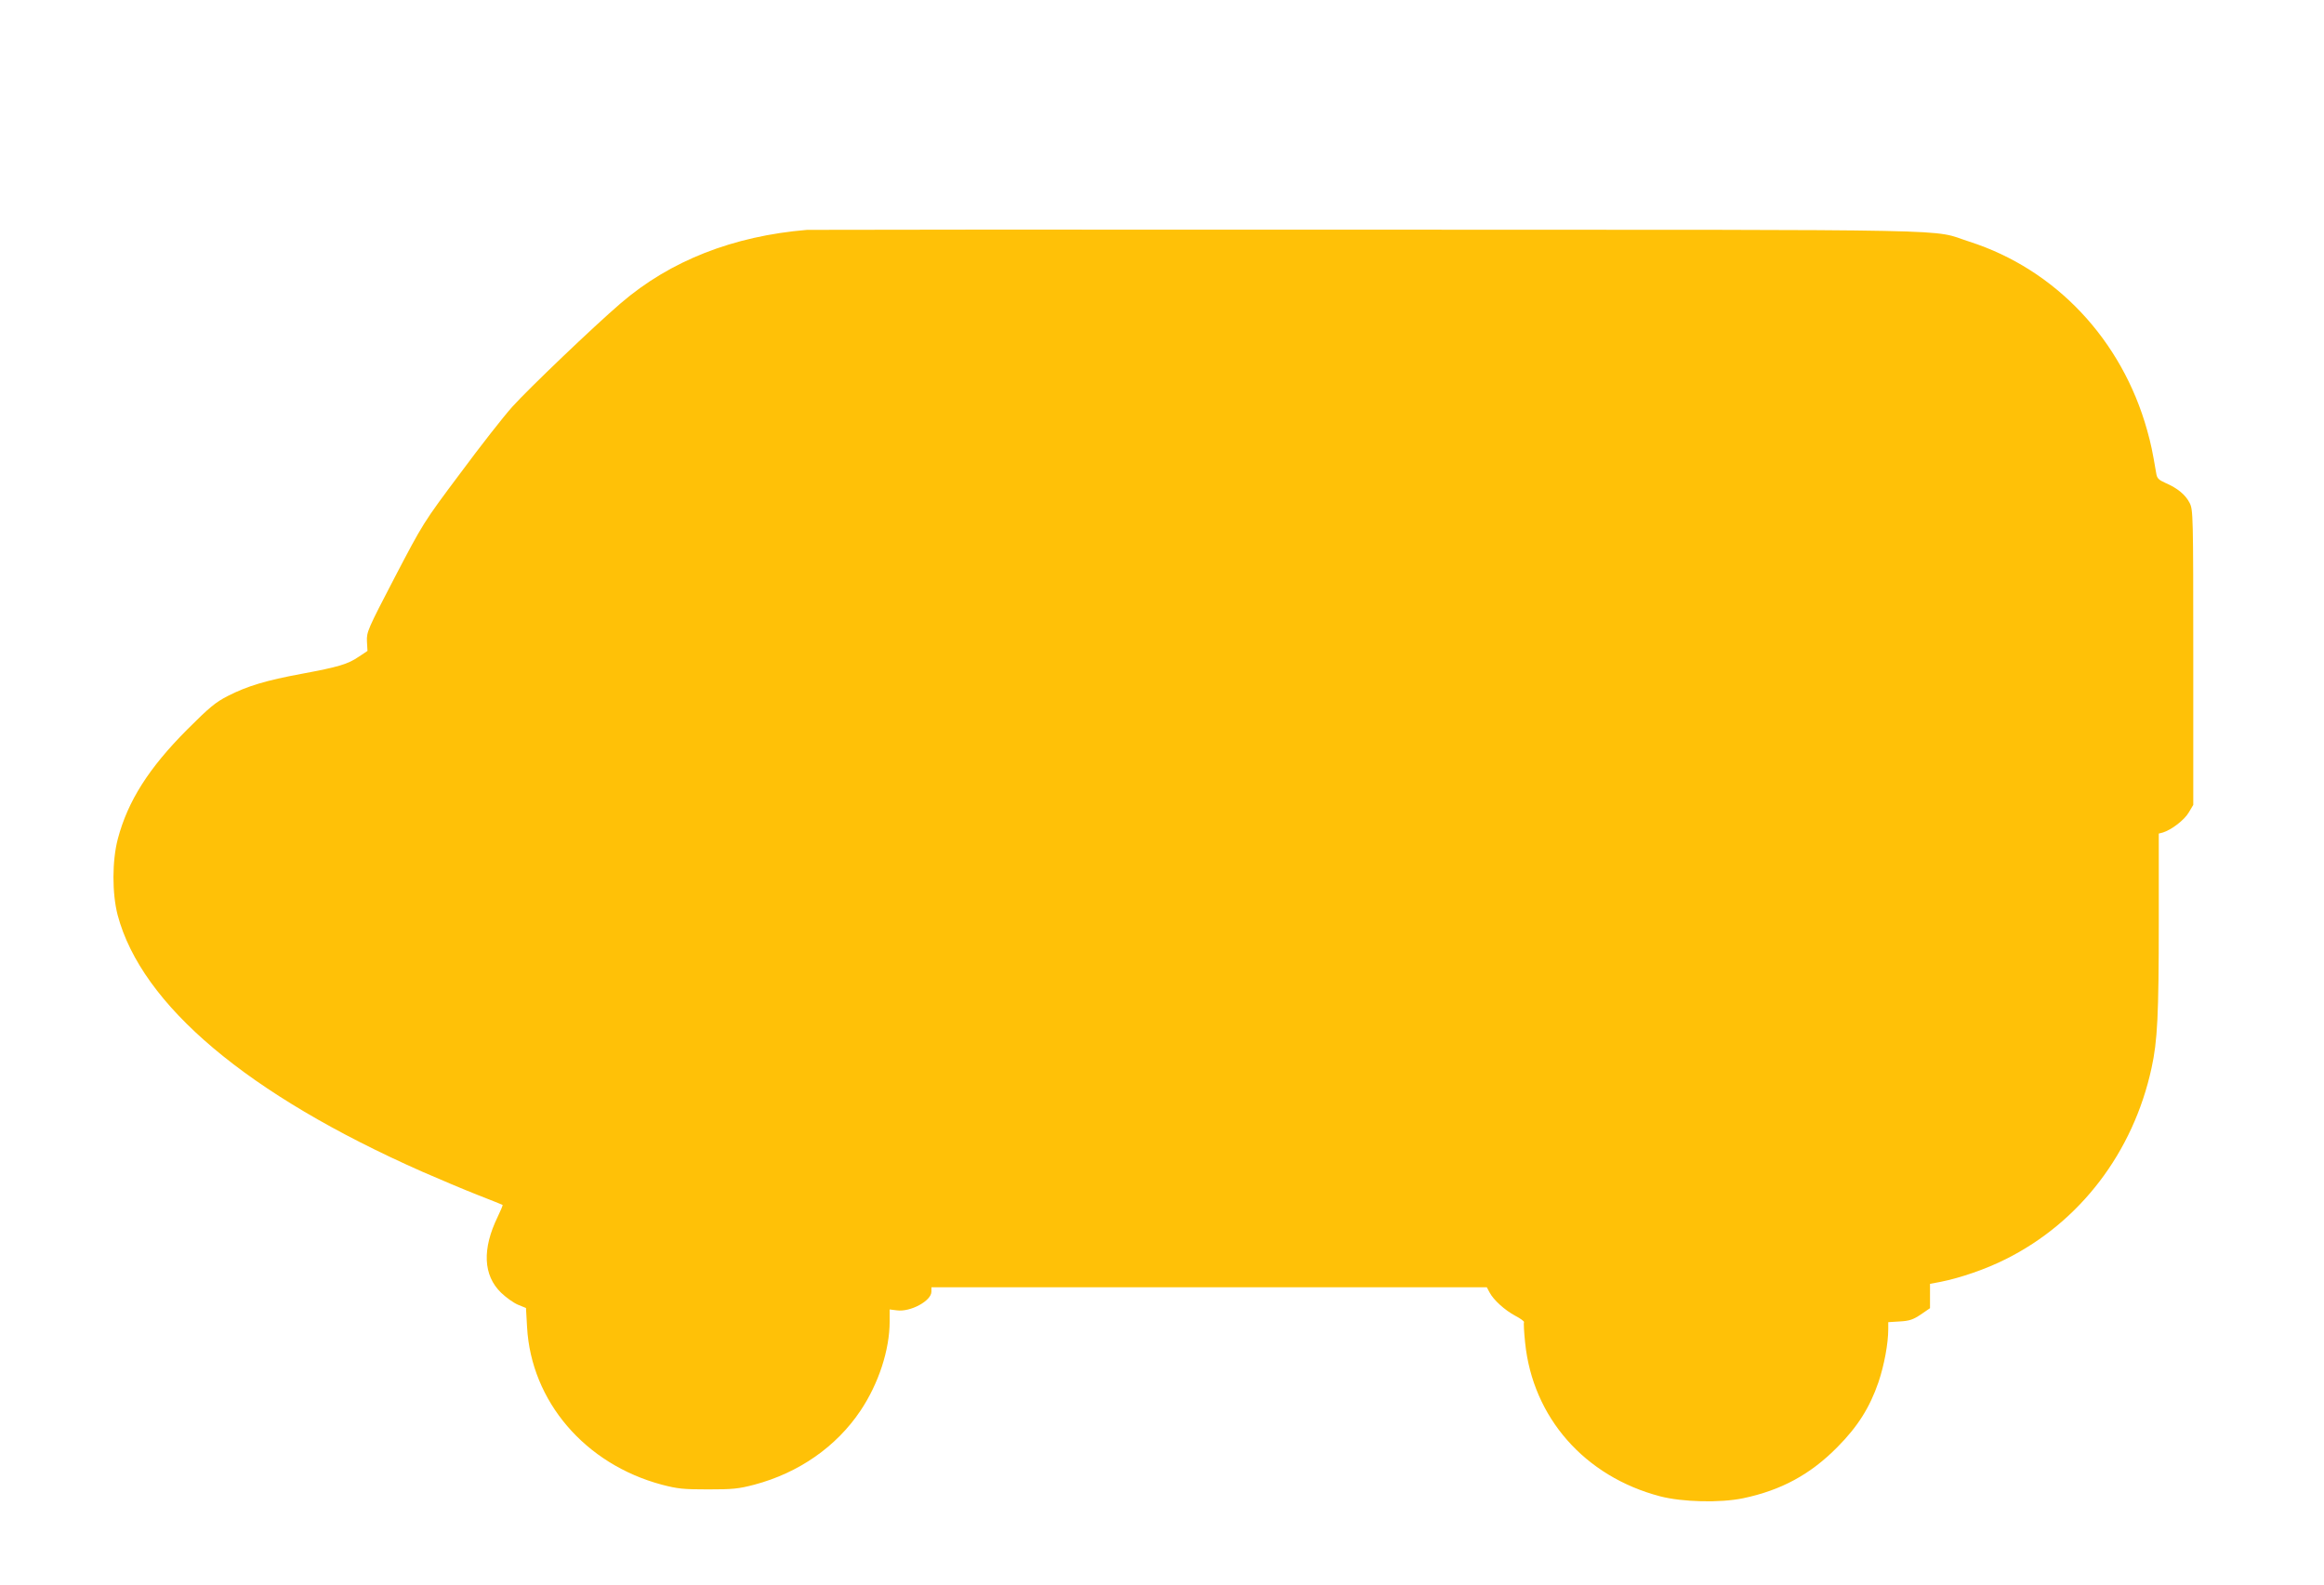 <?xml version="1.0" standalone="no"?>
<!DOCTYPE svg PUBLIC "-//W3C//DTD SVG 20010904//EN"
 "http://www.w3.org/TR/2001/REC-SVG-20010904/DTD/svg10.dtd">
<svg version="1.0" xmlns="http://www.w3.org/2000/svg"
 width="1280pt" height="873pt" viewBox="0 0 1280 873"
 preserveAspectRatio="xMidYMid meet">
<g transform="translate(0,873) scale(0.1,-0.1)"
fill="#ffc107" stroke="none">
<path d="M4445 7464 c-407 -34 -754 -170 -1026 -404 -147 -126 -508 -471 -597
-570 -47 -52 -177 -218 -288 -368 -203 -271 -204 -274 -360 -572 -150 -288
-155 -301 -153 -352 l3 -53 -48 -32 c-60 -41 -110 -56 -314 -94 -195 -36 -299
-67 -407 -122 -68 -35 -101 -62 -225 -186 -211 -212 -326 -393 -381 -601 -32
-121 -32 -301 -1 -420 132 -496 716 -988 1677 -1413 94 -41 231 -99 305 -128
74 -29 137 -54 138 -55 2 -2 -10 -31 -27 -66 -86 -177 -80 -322 19 -418 27
-26 69 -56 93 -66 l44 -18 6 -106 c23 -408 319 -754 742 -867 88 -23 119 -26
255 -26 136 0 167 3 255 26 245 65 452 210 584 407 100 149 161 335 161 492
l0 66 40 -5 c74 -10 190 52 190 103 l0 24 1530 0 1529 0 15 -28 c22 -42 84
-98 142 -129 29 -15 50 -31 48 -35 -3 -4 0 -55 6 -113 42 -412 328 -737 743
-846 122 -32 331 -37 457 -11 210 44 371 131 520 282 113 114 178 218 226 357
32 95 54 214 54 293 l0 38 64 4 c53 3 73 10 115 38 l51 35 0 67 0 67 58 11
c111 22 252 71 359 125 409 204 702 588 803 1052 33 150 40 294 40 805 l0 487
23 6 c48 15 118 69 142 110 l25 42 0 812 c0 791 -1 813 -20 851 -23 45 -66 81
-133 110 -38 17 -47 26 -51 53 -21 123 -29 162 -50 237 -139 499 -505 887
-979 1039 -222 71 74 65 -3312 66 -1677 1 -3068 0 -3090 -1z"/>
</g>
</svg>
